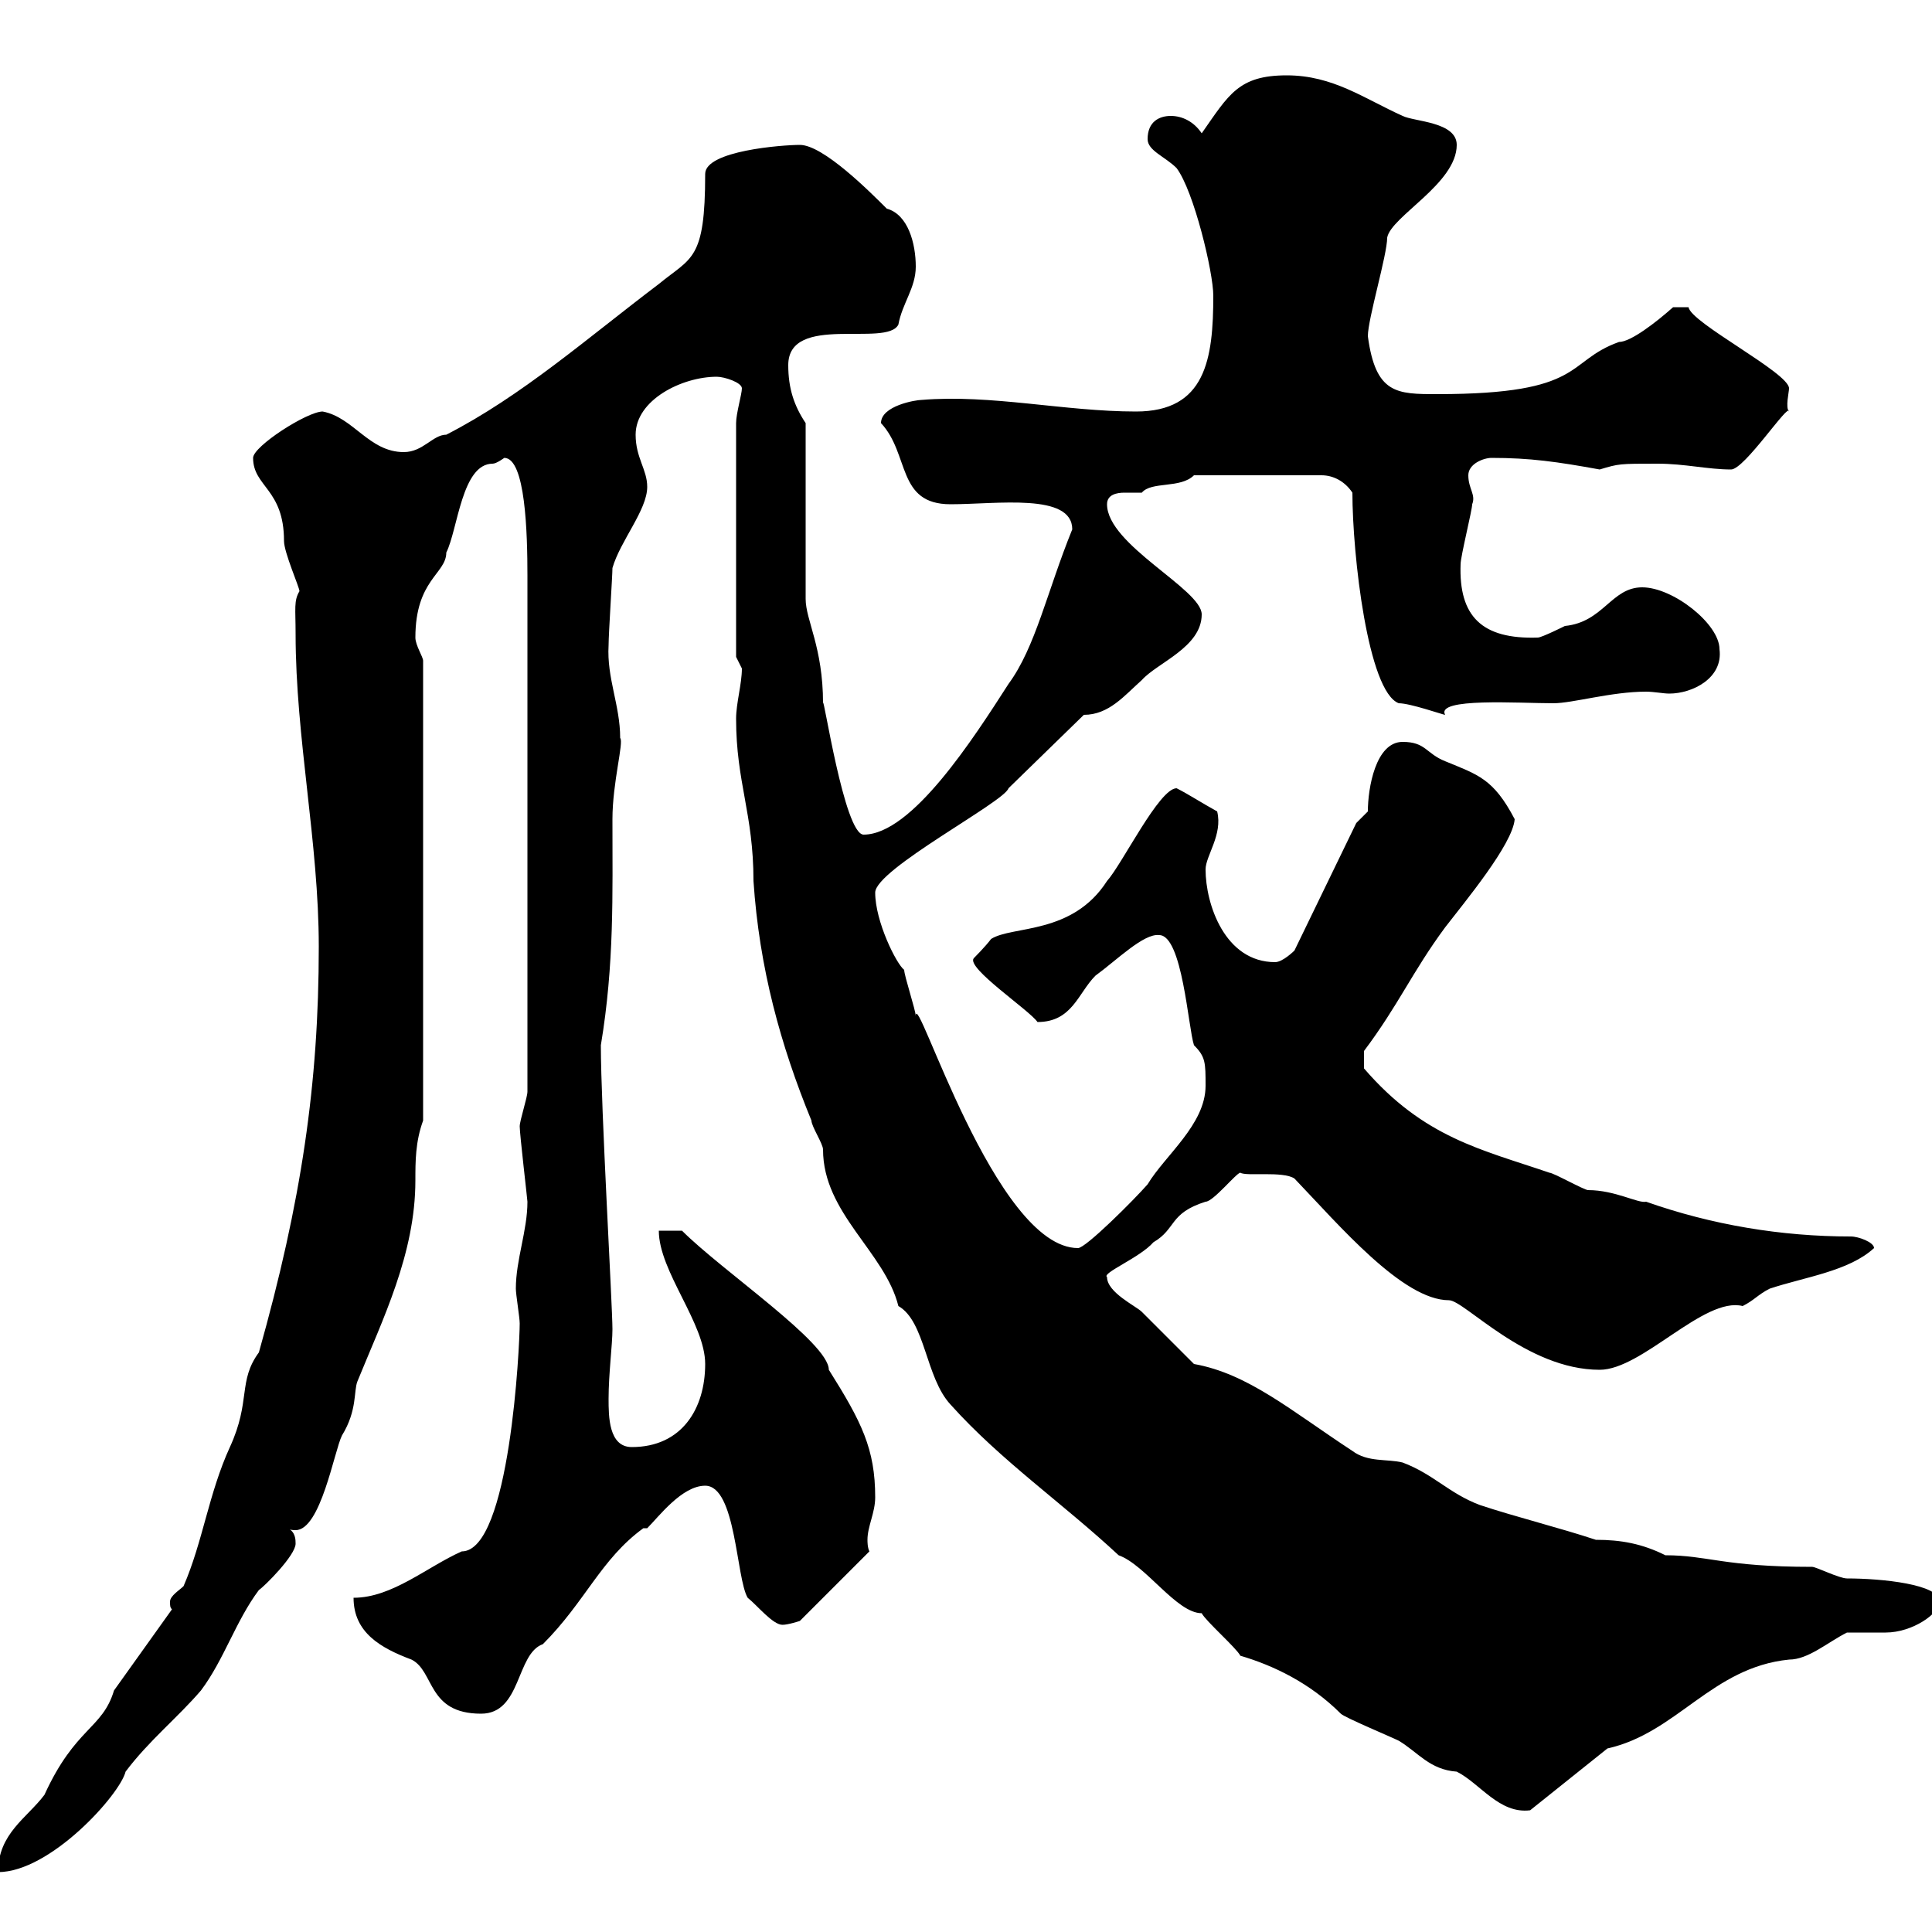 <svg xmlns="http://www.w3.org/2000/svg" xmlns:xlink="http://www.w3.org/1999/xlink" width="300" height="300"><path d="M17.70 262.50C15.90 268.50 11.70 268.20 6.90 278.70C4.20 282.30-0.30 284.70-0.30 290.70C7.80 290.70 18.60 278.70 19.50 275.10C23.10 270.30 27.60 266.70 31.20 262.50C34.80 257.70 36.60 251.70 40.20 246.90C41.10 246.30 45.90 241.50 45.90 239.70C45.90 239.10 45.90 237.90 44.70 237.30C45 237.60 45.60 237.60 45.90 237.60C49.80 237.60 51.90 225.30 53.10 222.90C55.50 219 54.90 216 55.50 214.50C59.40 204.90 64.50 194.70 64.50 183.30C64.50 180.30 64.50 177.30 65.70 174L65.70 102.60C65.70 102 64.50 100.20 64.50 99C64.50 90 69.30 89.10 69.30 85.80C71.10 82.20 71.70 72 76.50 72C77.10 72 78.30 71.10 78.30 71.10C81.60 71.10 81.90 82.80 81.90 89.40L81.90 169.50C81.90 170.40 80.70 174 80.70 174.90C80.70 176.10 81.90 186.30 81.90 186.60C81.90 191.10 80.10 195.60 80.10 200.10C80.10 201 80.70 204.60 80.70 205.50C80.70 208.80 79.20 240.90 71.70 240.90C66.30 243.30 60.90 248.10 54.90 248.10C54.90 253.50 59.10 255.90 63.90 257.70C67.50 259.50 66.30 266.10 74.70 266.10C81 266.10 80.10 256.80 84.30 255.30C90.90 248.70 93.30 242.10 99.90 237.30L100.50 237.30C102.30 235.50 105.90 230.70 109.50 230.70C114.30 230.70 114.30 245.10 116.10 248.10C117.60 249.30 120 252.30 121.50 252.30C122.40 252.30 124.20 251.70 124.20 251.70L135 240.90C134.70 240.30 134.70 239.40 134.70 239.10C134.70 237 135.90 234.90 135.90 232.50C135.90 225 133.80 220.80 128.70 212.70C128.70 208.50 112.20 197.40 105.90 191.10L102.30 191.10C102.30 197.40 109.50 205.50 109.50 211.80C109.50 218.70 105.90 224.70 98.10 224.70C94.50 224.70 94.50 219.90 94.50 217.20C94.50 213.30 95.10 208.80 95.10 206.40C95.10 202.80 93.30 171.90 93.30 162.30C95.40 149.70 95.10 138.90 95.10 127.20C95.10 121.50 96.90 115.20 96.30 114.60C96.30 109.50 94.20 105.30 94.50 100.20C94.50 98.40 95.10 89.40 95.10 88.20C96.30 84 100.50 79.20 100.50 75.60C100.50 72.90 98.70 71.10 98.70 67.50C98.70 62.10 105.90 58.50 111.30 58.50C112.50 58.50 115.20 59.40 115.20 60.30C115.20 61.20 114.30 64.20 114.30 65.70L114.30 102C114.30 102 115.20 103.80 115.20 103.80C115.20 106.20 114.30 109.20 114.30 111.60C114.30 121.50 117 126.30 117 136.80C117.90 150.30 121.20 162.30 126 174C126 174.90 127.80 177.60 127.80 178.50C127.80 188.40 137.40 194.40 139.50 202.80C143.70 205.20 143.70 213.90 147.60 218.10C155.40 226.80 165 233.40 173.70 241.50C177.90 243 182.70 250.50 186.60 250.50C187.20 251.70 192 255.90 192.60 257.10C197.70 258.60 203.40 261.30 208.20 266.10C208.80 266.70 216 269.70 217.20 270.30C220.20 272.10 222 274.80 226.20 275.10C229.80 276.90 232.80 281.70 237.60 281.10L249.60 271.50C260.40 269.10 265.80 258.90 277.80 257.70C280.80 257.70 283.80 255 286.80 253.50C287.40 253.50 292.20 253.50 292.80 253.50C297 253.50 301.20 250.50 301.20 248.70C301.20 246 292.20 245.10 286.80 245.10C285.60 245.10 282 243.30 281.40 243.30C267.60 243.30 265.20 241.50 258.60 241.50C255 239.70 251.70 239.10 247.80 239.10C242.40 237.30 235.20 235.50 229.80 233.70C225 231.90 222.60 228.90 217.80 227.10C215.40 226.50 212.40 227.10 210 225.30C200.40 219 193.80 213.30 185.40 211.80C184.50 210.90 178.20 204.60 177.30 203.70C176.40 202.80 171.90 200.70 171.90 198.30C171 197.70 177 195.30 179.10 192.90C182.70 190.80 181.50 188.40 187.20 186.60C188.40 186.60 192 182.10 192.60 182.10C193.50 182.70 199.20 181.80 201 183C207.90 190.20 217.80 201.90 225 201.90C227.40 201.90 237 212.70 248.40 212.70C255 212.70 264.60 201.30 270.60 202.80C272.40 201.90 273 201 274.80 200.10C280.20 198.30 287.10 197.40 291 193.80C291 192.90 288.60 192 287.40 192C276.60 192 265.80 190.20 255.60 186.60C254.40 186.90 250.80 184.80 246.60 184.80C246 184.80 241.20 182.10 240.60 182.10C230.10 178.50 221.10 176.70 211.80 165.90C211.80 165.90 211.80 164.10 211.80 163.20C217.20 156 219.30 150.90 224.40 144C227.40 140.10 234.90 131.10 235.20 127.20C231.90 120.90 229.50 120.30 224.40 118.20C221.40 117 221.40 115.20 217.80 115.20C213.60 115.20 212.40 122.40 212.40 126L210.60 127.80L201 147.60C201 147.60 199.20 149.40 198 149.40C190.20 149.40 187.20 140.40 187.20 135C187.20 132.90 189.90 129.60 189 126C186.30 124.50 184.50 123.30 182.70 122.40C180 122.40 174.30 134.10 171.90 136.80C166.50 145.20 157.20 143.70 153.90 145.80C153 147 151.20 148.80 151.20 148.80C150 150.30 159.90 156.90 161.10 158.70C166.50 158.70 167.40 154.20 170.10 151.50C173.40 149.10 177.60 144.90 180 145.20C183.60 145.20 184.50 159.60 185.40 162.30C187.20 164.10 187.20 165 187.20 168.60C187.20 174.60 180.90 179.40 178.20 183.90C176.10 186.30 168.60 193.80 167.40 193.80C154.50 193.80 142.20 153 142.20 157.80C142.20 156.90 140.40 151.50 140.40 150.60C139.20 149.70 135.90 143.10 135.90 138.60C135.90 135 156 124.50 156.60 122.40L168.30 111C172.20 111 174.60 108 177.30 105.60C179.70 102.90 186.60 100.50 186.60 95.40C186.60 91.50 171.90 84.60 171.90 78.30C171.90 76.80 173.40 76.50 174.60 76.50C175.80 76.50 176.40 76.50 177.30 76.50C178.80 74.70 183.30 75.90 185.40 73.80L205.20 73.80C207 73.80 208.80 74.70 210 76.50C210 86.10 212.40 107.40 217.20 109.20C219 109.20 224.10 111 224.40 111C222.90 108.30 235.80 109.20 241.20 109.20C244.20 109.20 250.20 107.40 255.60 107.40C256.80 107.40 258.30 107.70 259.20 107.70C262.80 107.70 267.60 105.30 267 100.80C267 96.90 259.80 91.20 255 91.20C250.20 91.20 249 96.60 243 97.20C243 97.20 239.40 99 238.80 99C230.10 99.30 226.50 95.70 226.80 87.60C226.80 86.40 228.60 79.20 228.60 78.30C229.20 76.80 228 75.90 228 73.80C228 72 230.40 71.10 231.60 71.10C237.60 71.10 241.80 71.70 248.40 72.90C251.40 72 251.40 72 257.40 72C261.60 72 265.20 72.90 268.80 72.90C270.90 72.90 277.80 62.40 277.80 63.90C277.20 63.30 277.80 60.90 277.80 60.30C277.80 57.90 262.50 50.10 262.20 47.70L259.80 47.70C257.10 50.10 253.20 53.10 251.40 53.10C243 56.10 246.30 61.20 223.20 61.20C216.90 61.20 213.60 61.20 212.40 52.20C212.40 49.50 215.40 39.60 215.40 36.90C216 33.60 226.20 28.50 226.20 22.50C226.20 18.90 219.60 18.90 217.80 18C211.80 15.30 207 11.70 199.80 11.70C192.30 11.70 190.80 14.70 186.60 20.70C185.40 18.90 183.60 18 181.80 18C180 18 178.20 18.90 178.20 21.60C178.20 23.40 180.90 24.30 182.70 26.10C185.40 29.70 188.40 42.30 188.40 45.90C188.40 55.80 187.20 63.90 176.40 63.90C165.30 63.90 153.90 61.20 143.10 62.10C142.20 62.10 136.80 63 136.80 65.70C141.30 70.50 139.20 78.30 147.60 78.30C154.80 78.30 166.50 76.50 166.50 82.20C162.60 91.80 160.80 100.50 156.60 106.20C151.20 114.60 141.60 129.60 134.10 129.60C131.10 129.60 127.80 107.40 127.80 109.20C127.80 100.50 125.10 96.30 125.10 93L125.10 65.70C123.30 63 122.40 60.30 122.40 56.70C122.40 48.60 137.70 54 139.50 50.40C140.10 47.10 142.20 44.70 142.20 41.40C142.20 37.80 141 33.30 137.70 32.40C135 29.70 127.80 22.50 124.20 22.50C121.50 22.50 109.50 23.40 109.50 27C109.50 40.50 107.40 39.90 102.30 44.10C91.20 52.50 81 61.50 69.30 67.50C67.20 67.50 65.70 70.20 62.70 70.20C57.30 70.20 54.90 64.80 50.10 63.90C47.70 63.90 39.30 69.30 39.30 71.10C39.30 75.60 44.10 75.90 44.10 84C44.10 85.80 46.50 91.20 46.50 91.80C45.60 93.30 45.90 94.50 45.90 98.40C45.90 114.60 49.50 130.80 49.50 147C49.50 168.30 46.80 186.60 40.20 210C36.90 214.50 39 217.50 35.70 224.70C32.40 231.90 31.50 239.40 28.50 246.30C27.90 246.90 26.40 247.80 26.40 248.70C26.40 249.30 26.40 249.60 26.70 249.90Z"/></svg>